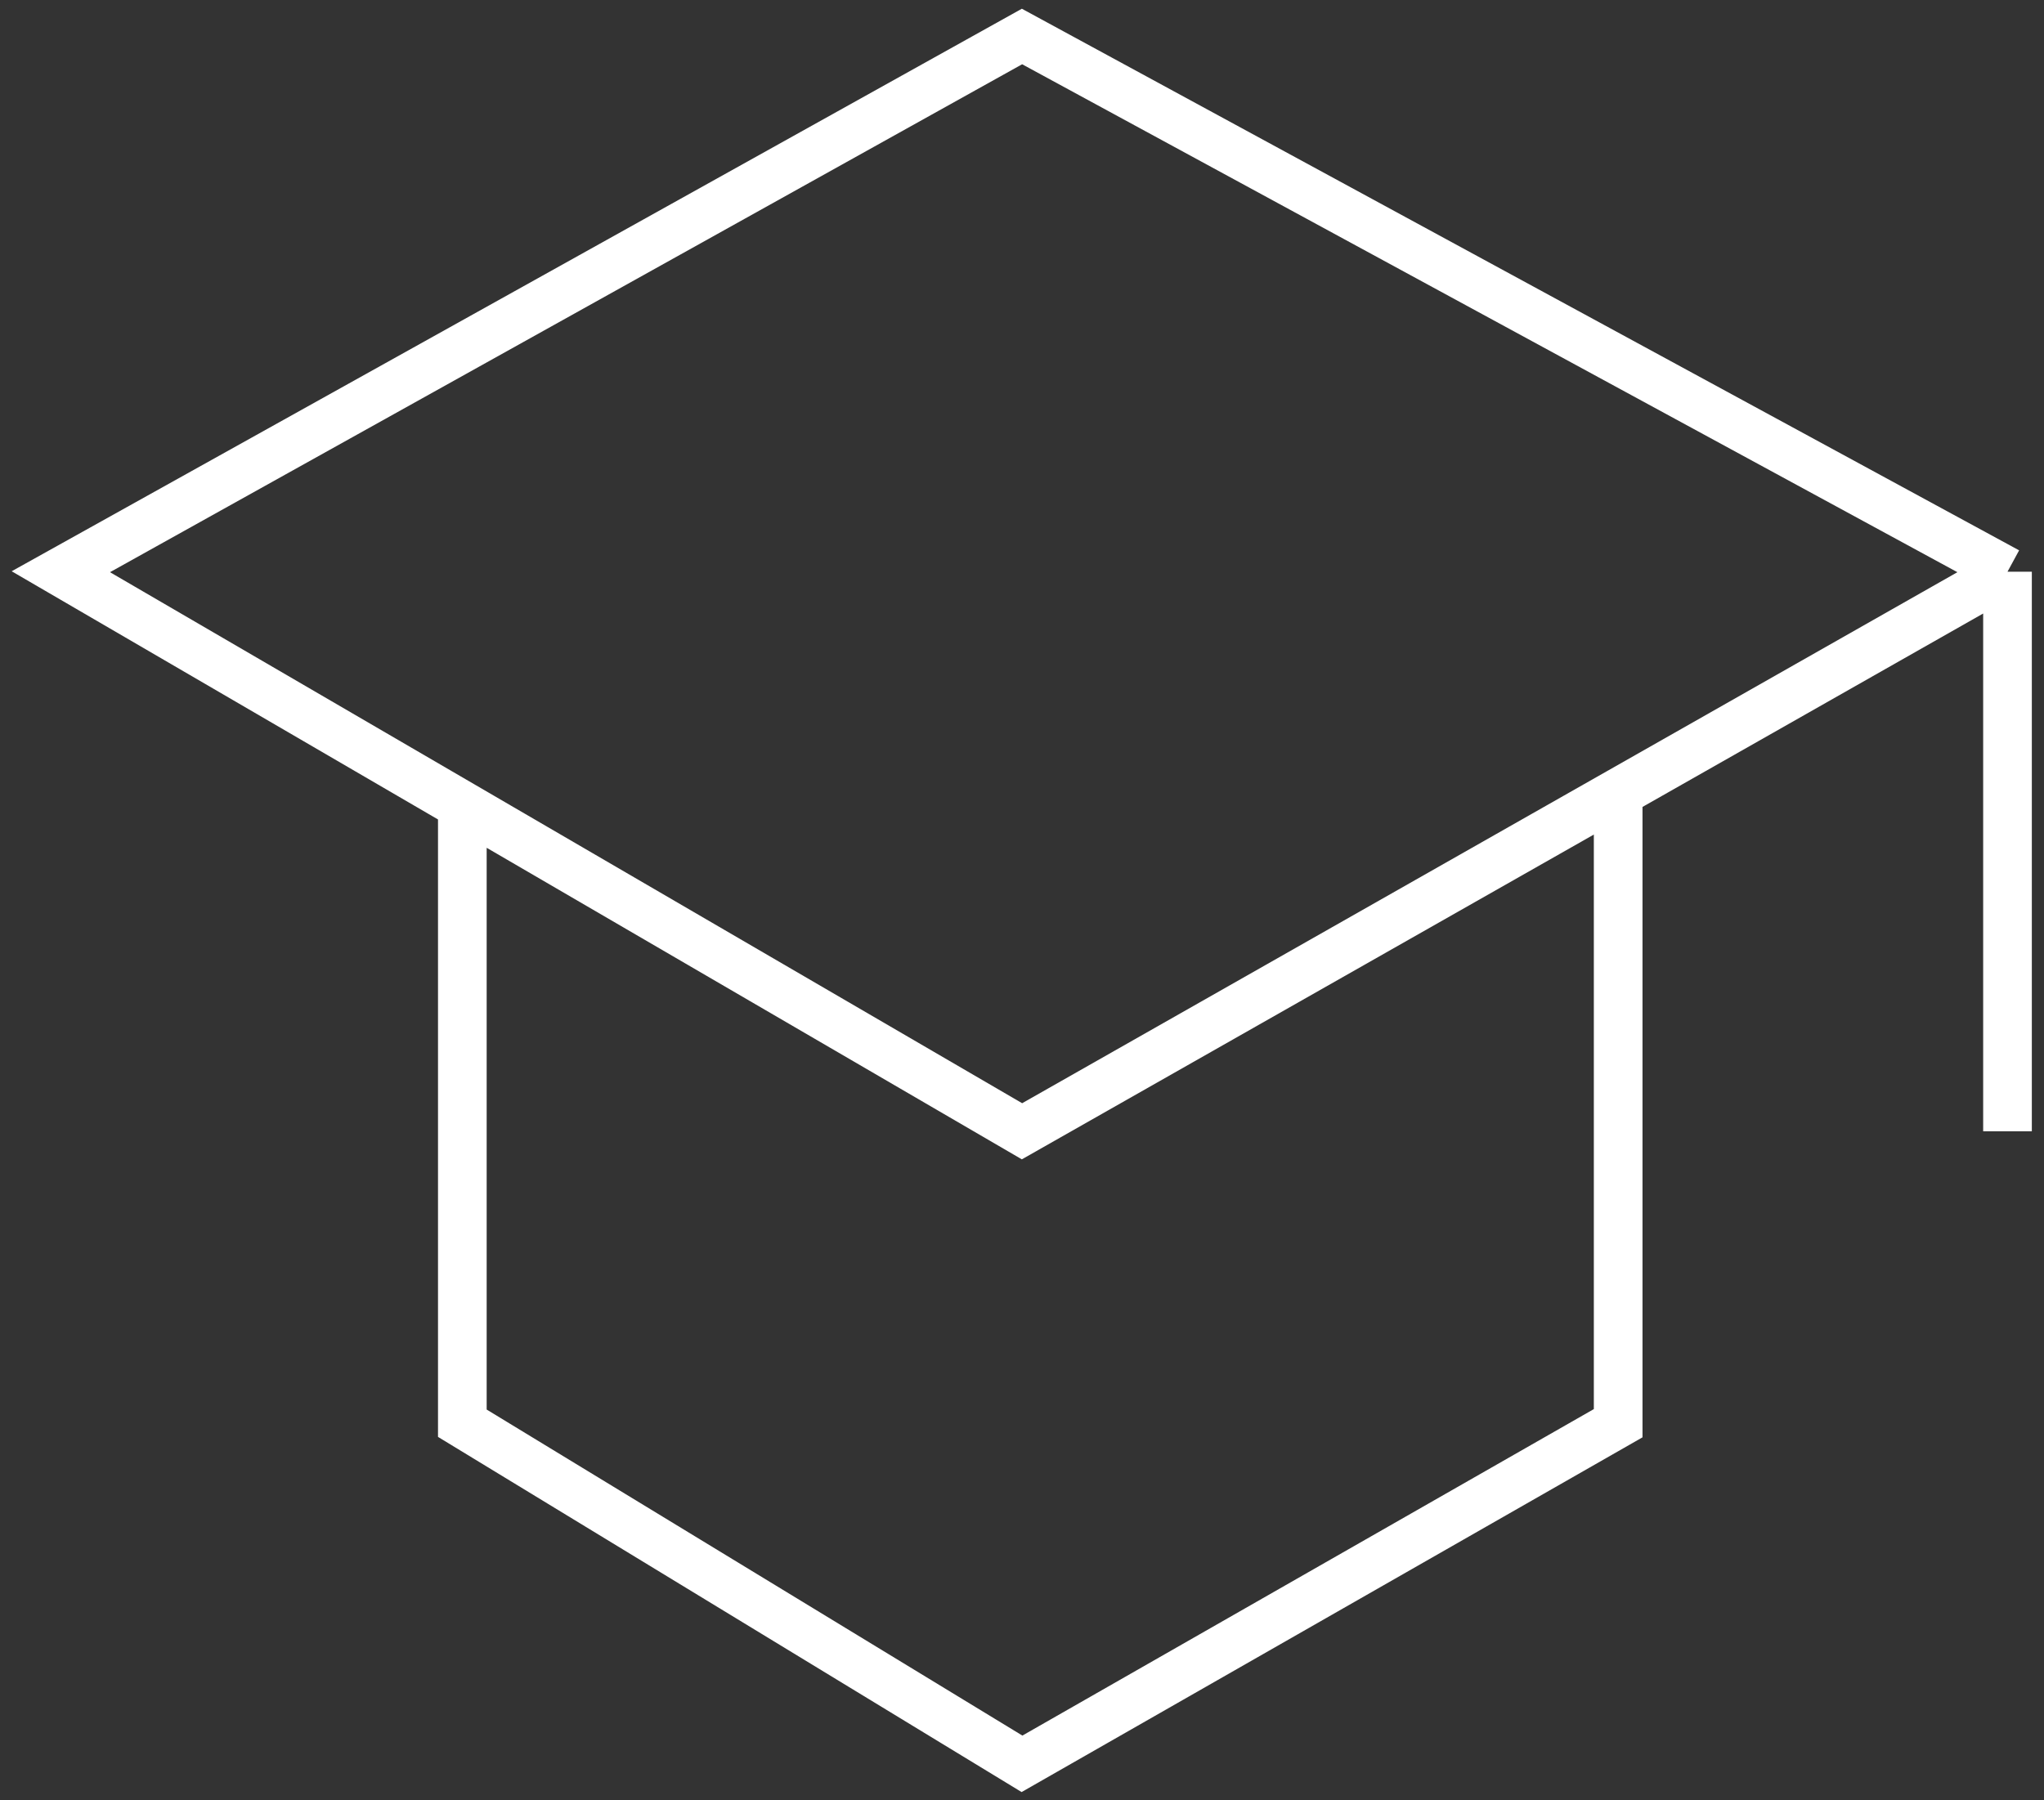 <svg width="84" height="74" viewBox="0 0 84 74" fill="none" xmlns="http://www.w3.org/2000/svg">
<rect x="0" y="0" width="84" height="74" fill="#333333" stroke="none"/>
<path d="M82.5 23.5L42 1.5L2.5 23.5L19 33.108M82.5 23.5L66.5 32.586M82.5 23.5V46.5M19 33.108L42 46.5L66.5 32.586M19 33.108V58.5L42 72.5L66.5 58.5V32.586" stroke="#FFFFFF" stroke-width="2"/>
</svg>
